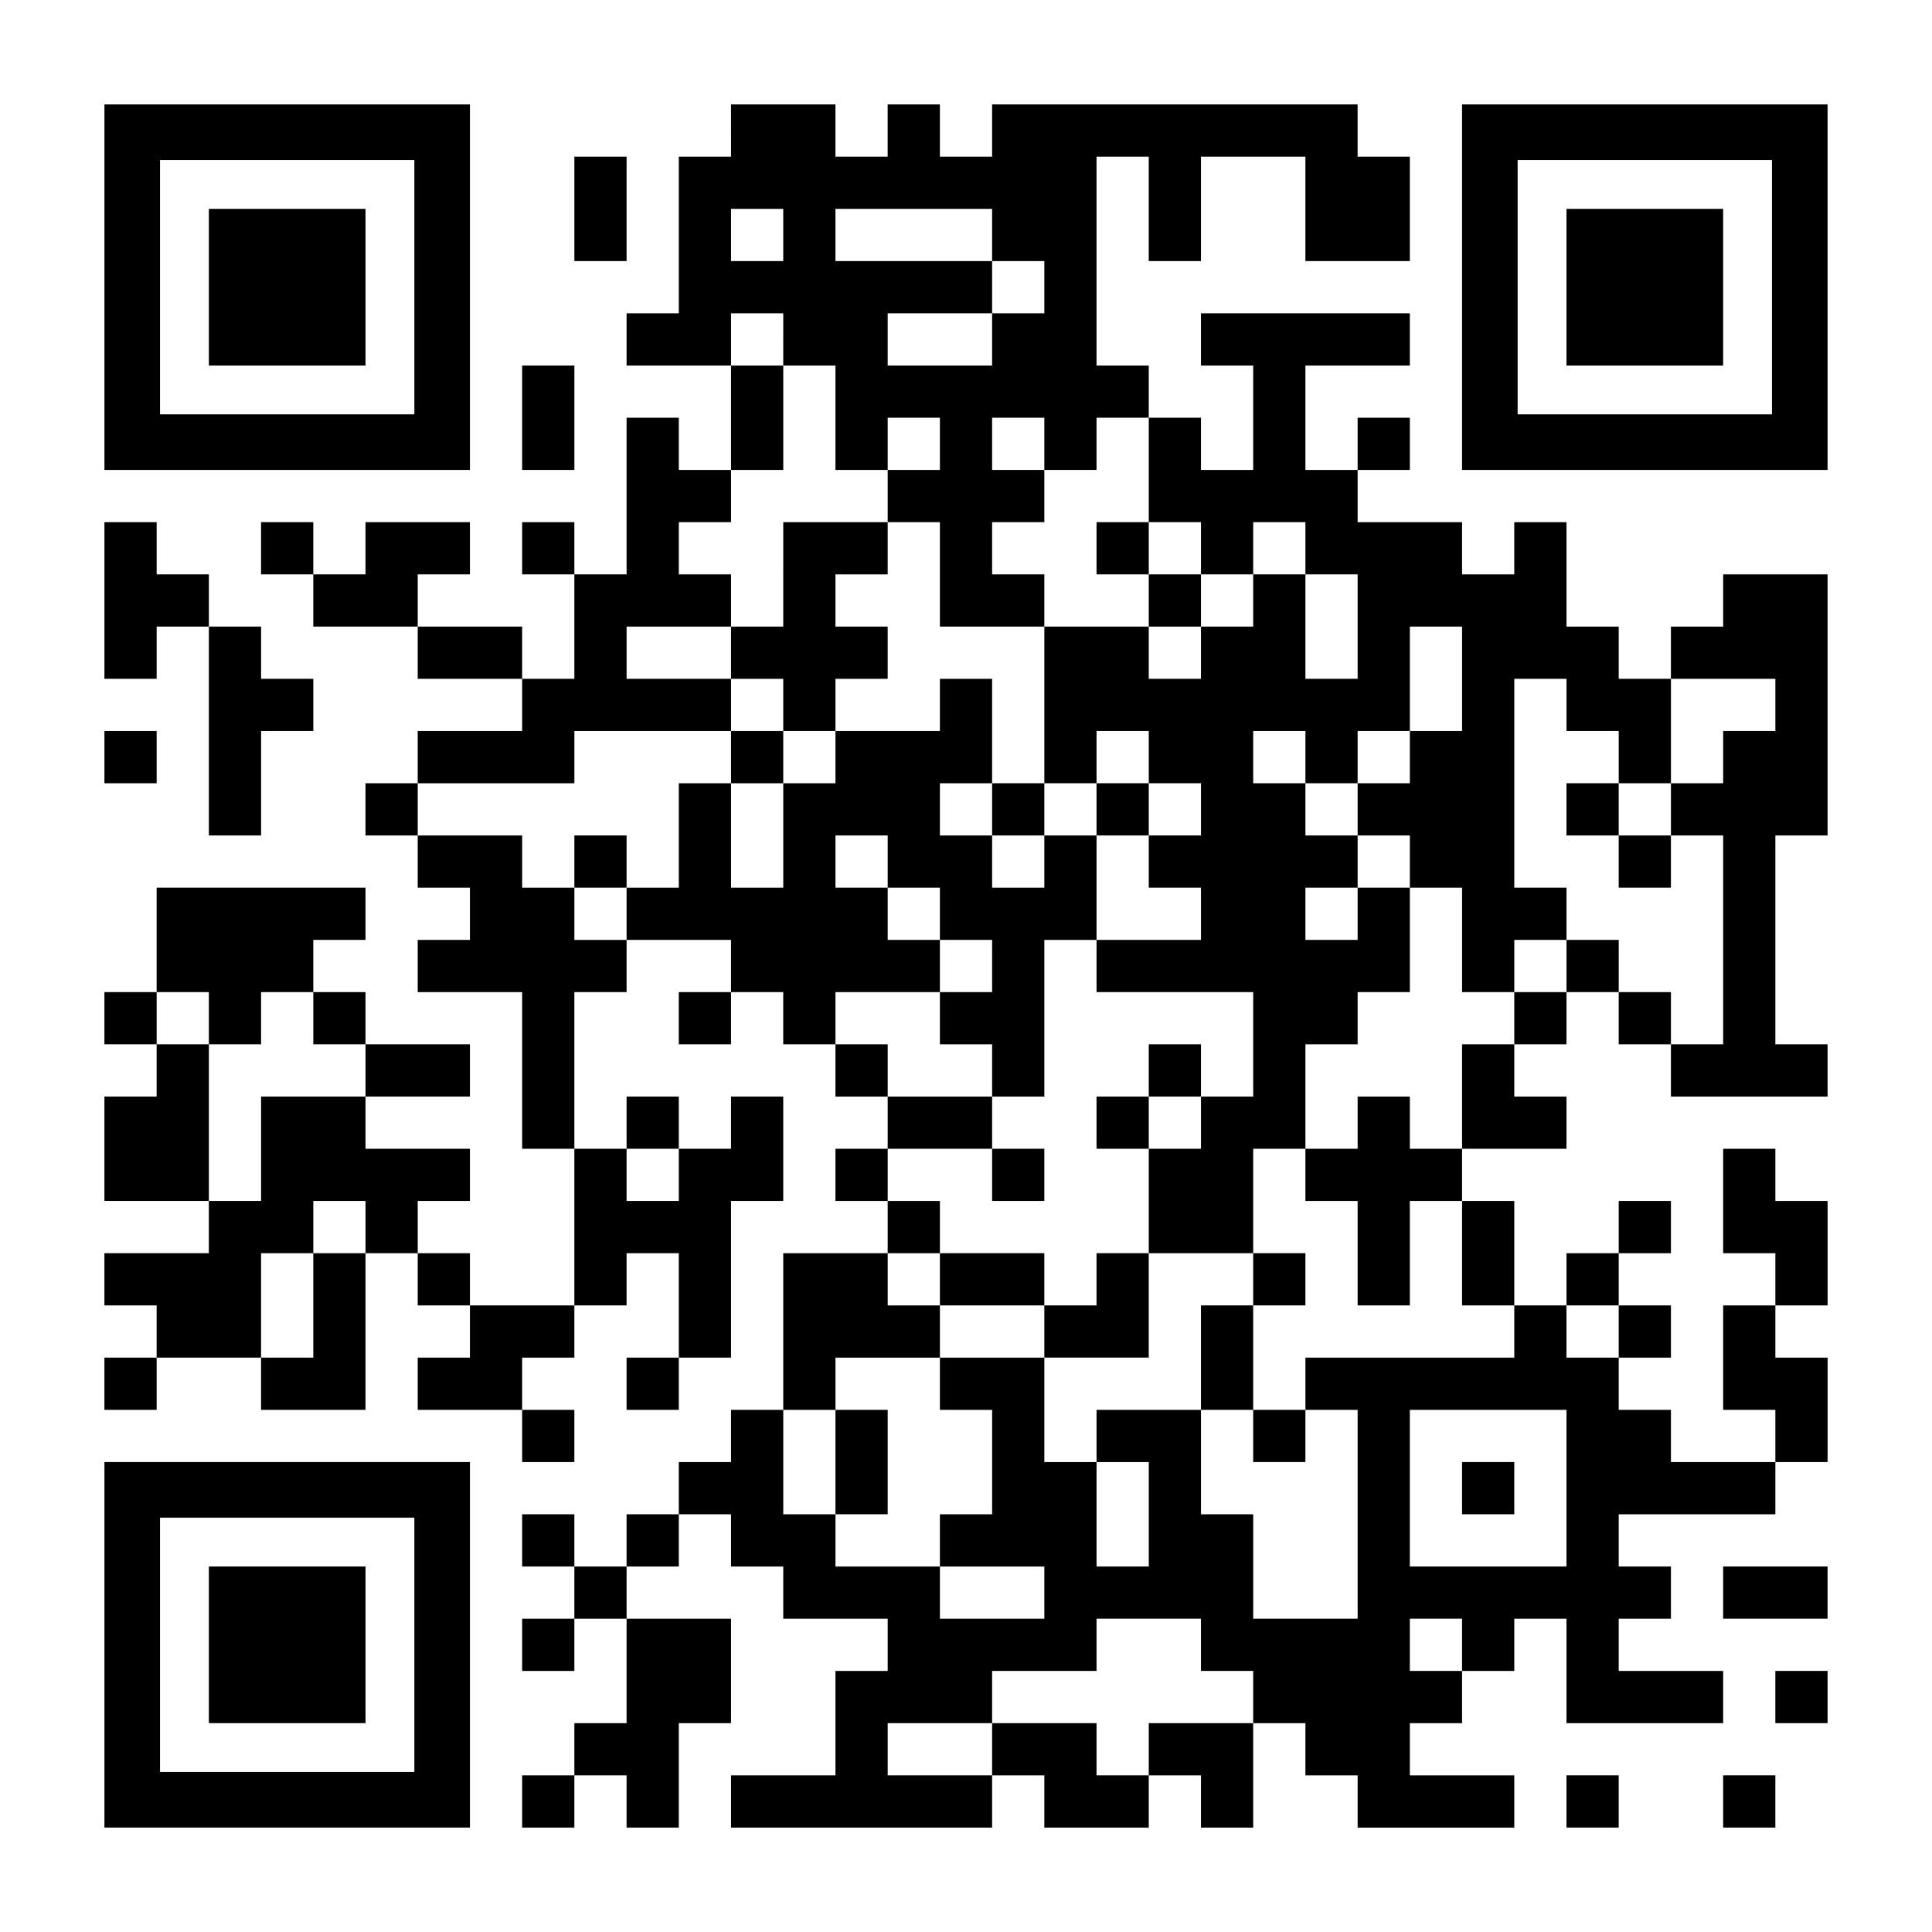 <?xml version="1.0" encoding="UTF-8" standalone="yes"?>
<svg version="1.0" xmlns="http://www.w3.org/2000/svg" width="1147px" height="1147px" viewBox="0 0 1147 1147" preserveAspectRatio="xMidYMid meet">
  <g transform="translate(0,1147) scale(0.1,-0.1)" fill="#000000" stroke="none">
    <path d="M620 9765 l0 -1085 1085 0 1085 0 0 1085 0 1085 -1085 0 -1085 0 0
-1085z m1840 0 l0 -755 -755 0 -755 0 0 755 0 755 755 0 755 0 0 -755z"/>
    <path d="M1240 9765 l0 -465 465 0 465 0 0 465 0 465 -465 0 -465 0 0 -465z"/>
    <path d="M4340 10695 l0 -155 -155 0 -155 0 0 -465 0 -465 -155 0 -155 0 0
-155 0 -155 310 0 310 0 0 -310 0 -310 -155 0 -155 0 0 155 0 155 -155 0 -155
0 0 -465 0 -465 -155 0 -155 0 0 155 0 155 -155 0 -155 0 0 -155 0 -155 155 0
155 0 0 -310 0 -310 -155 0 -155 0 0 155 0 155 -310 0 -310 0 0 155 0 155 155
0 155 0 0 155 0 155 -310 0 -310 0 0 -155 0 -155 -155 0 -155 0 0 155 0 155
-155 0 -155 0 0 -155 0 -155 155 0 155 0 0 -155 0 -155 310 0 310 0 0 -155 0
-155 310 0 310 0 0 -155 0 -155 -310 0 -310 0 0 -155 0 -155 -155 0 -155 0 0
-155 0 -155 155 0 155 0 0 -155 0 -155 155 0 155 0 0 -155 0 -155 -155 0 -155
0 0 -155 0 -155 310 0 310 0 0 -465 0 -465 155 0 155 0 0 -465 0 -465 -310 0
-310 0 0 155 0 155 -155 0 -155 0 0 155 0 155 155 0 155 0 0 155 0 155 -310 0
-310 0 0 155 0 155 310 0 310 0 0 155 0 155 -310 0 -310 0 0 155 0 155 -155 0
-155 0 0 155 0 155 155 0 155 0 0 155 0 155 -620 0 -620 0 0 -310 0 -310 -155
0 -155 0 0 -155 0 -155 155 0 155 0 0 -155 0 -155 -155 0 -155 0 0 -310 0
-310 310 0 310 0 0 -155 0 -155 -310 0 -310 0 0 -155 0 -155 155 0 155 0 0
-155 0 -155 -155 0 -155 0 0 -155 0 -155 155 0 155 0 0 155 0 155 310 0 310 0
0 -155 0 -155 310 0 310 0 0 465 0 465 155 0 155 0 0 -155 0 -155 155 0 155 0
0 -155 0 -155 -155 0 -155 0 0 -155 0 -155 310 0 310 0 0 -155 0 -155 155 0
155 0 0 155 0 155 -155 0 -155 0 0 155 0 155 155 0 155 0 0 155 0 155 155 0
155 0 0 155 0 155 155 0 155 0 0 -310 0 -310 -155 0 -155 0 0 -155 0 -155 155
0 155 0 0 155 0 155 155 0 155 0 0 465 0 465 155 0 155 0 0 310 0 310 -155 0
-155 0 0 -155 0 -155 -155 0 -155 0 0 155 0 155 -155 0 -155 0 0 -155 0 -155
-155 0 -155 0 0 465 0 465 155 0 155 0 0 155 0 155 310 0 310 0 0 -155 0 -155
-155 0 -155 0 0 -155 0 -155 155 0 155 0 0 155 0 155 155 0 155 0 0 -155 0
-155 155 0 155 0 0 -155 0 -155 155 0 155 0 0 -155 0 -155 -155 0 -155 0 0
-155 0 -155 155 0 155 0 0 -155 0 -155 -310 0 -310 0 0 -465 0 -465 -155 0
-155 0 0 -155 0 -155 -155 0 -155 0 0 -155 0 -155 -155 0 -155 0 0 -155 0
-155 -155 0 -155 0 0 155 0 155 -155 0 -155 0 0 -155 0 -155 155 0 155 0 0
-155 0 -155 -155 0 -155 0 0 -155 0 -155 155 0 155 0 0 155 0 155 155 0 155 0
0 -310 0 -310 -155 0 -155 0 0 -155 0 -155 -155 0 -155 0 0 -155 0 -155 155 0
155 0 0 155 0 155 155 0 155 0 0 -155 0 -155 155 0 155 0 0 310 0 310 155 0
155 0 0 310 0 310 -310 0 -310 0 0 155 0 155 155 0 155 0 0 155 0 155 155 0
155 0 0 -155 0 -155 155 0 155 0 0 -155 0 -155 310 0 310 0 0 -155 0 -155
-155 0 -155 0 0 -310 0 -310 -310 0 -310 0 0 -155 0 -155 775 0 775 0 0 155 0
155 155 0 155 0 0 -155 0 -155 310 0 310 0 0 155 0 155 155 0 155 0 0 -155 0
-155 155 0 155 0 0 310 0 310 155 0 155 0 0 -155 0 -155 155 0 155 0 0 -155 0
-155 465 0 465 0 0 155 0 155 -310 0 -310 0 0 155 0 155 155 0 155 0 0 155 0
155 155 0 155 0 0 155 0 155 155 0 155 0 0 -310 0 -310 465 0 465 0 0 155 0
155 -310 0 -310 0 0 155 0 155 155 0 155 0 0 155 0 155 -155 0 -155 0 0 155 0
155 465 0 465 0 0 155 0 155 155 0 155 0 0 310 0 310 -155 0 -155 0 0 155 0
155 155 0 155 0 0 310 0 310 -155 0 -155 0 0 155 0 155 -155 0 -155 0 0 -310
0 -310 155 0 155 0 0 -155 0 -155 -155 0 -155 0 0 -310 0 -310 155 0 155 0 0
-155 0 -155 -310 0 -310 0 0 155 0 155 -155 0 -155 0 0 155 0 155 155 0 155 0
0 155 0 155 -155 0 -155 0 0 155 0 155 155 0 155 0 0 155 0 155 -155 0 -155 0
0 -155 0 -155 -155 0 -155 0 0 -155 0 -155 -155 0 -155 0 0 310 0 310 -155 0
-155 0 0 155 0 155 310 0 310 0 0 155 0 155 -155 0 -155 0 0 155 0 155 155 0
155 0 0 155 0 155 155 0 155 0 0 -155 0 -155 155 0 155 0 0 -155 0 -155 465 0
465 0 0 155 0 155 -155 0 -155 0 0 620 0 620 155 0 155 0 0 775 0 775 -310 0
-310 0 0 -155 0 -155 -155 0 -155 0 0 -155 0 -155 -155 0 -155 0 0 155 0 155
-155 0 -155 0 0 310 0 310 -155 0 -155 0 0 -155 0 -155 -155 0 -155 0 0 155 0
155 -310 0 -310 0 0 155 0 155 155 0 155 0 0 155 0 155 -155 0 -155 0 0 -155
0 -155 -155 0 -155 0 0 310 0 310 310 0 310 0 0 155 0 155 -620 0 -620 0 0
-155 0 -155 155 0 155 0 0 -310 0 -310 -155 0 -155 0 0 155 0 155 -155 0 -155
0 0 155 0 155 -155 0 -155 0 0 620 0 620 155 0 155 0 0 -310 0 -310 155 0 155
0 0 310 0 310 310 0 310 0 0 -310 0 -310 310 0 310 0 0 310 0 310 -155 0 -155
0 0 155 0 155 -1085 0 -1085 0 0 -155 0 -155 -155 0 -155 0 0 155 0 155 -155
0 -155 0 0 -155 0 -155 -155 0 -155 0 0 155 0 155 -310 0 -310 0 0 -155z m310
-620 l0 -155 -155 0 -155 0 0 155 0 155 155 0 155 0 0 -155z m1240 0 l0 -155
155 0 155 0 0 -155 0 -155 -155 0 -155 0 0 -155 0 -155 -310 0 -310 0 0 155 0
155 310 0 310 0 0 155 0 155 -465 0 -465 0 0 155 0 155 465 0 465 0 0 -155z
m-1240 -620 l0 -155 155 0 155 0 0 -310 0 -310 155 0 155 0 0 155 0 155 155 0
155 0 0 -155 0 -155 -155 0 -155 0 0 -155 0 -155 155 0 155 0 0 -310 0 -310
310 0 310 0 0 155 0 155 -155 0 -155 0 0 155 0 155 155 0 155 0 0 155 0 155
-155 0 -155 0 0 155 0 155 155 0 155 0 0 -155 0 -155 155 0 155 0 0 155 0 155
155 0 155 0 0 -310 0 -310 155 0 155 0 0 -155 0 -155 155 0 155 0 0 155 0 155
155 0 155 0 0 -155 0 -155 155 0 155 0 0 -310 0 -310 -155 0 -155 0 0 310 0
310 -155 0 -155 0 0 -155 0 -155 -155 0 -155 0 0 -155 0 -155 -155 0 -155 0 0
155 0 155 -310 0 -310 0 0 -465 0 -465 155 0 155 0 0 155 0 155 155 0 155 0 0
-155 0 -155 155 0 155 0 0 -155 0 -155 -155 0 -155 0 0 -155 0 -155 155 0 155
0 0 -155 0 -155 -310 0 -310 0 0 -155 0 -155 465 0 465 0 0 -310 0 -310 -155
0 -155 0 0 -155 0 -155 -155 0 -155 0 0 -310 0 -310 310 0 310 0 0 310 0 310
155 0 155 0 0 310 0 310 155 0 155 0 0 155 0 155 155 0 155 0 0 310 0 310
-155 0 -155 0 0 -155 0 -155 -155 0 -155 0 0 155 0 155 155 0 155 0 0 155 0
155 -155 0 -155 0 0 155 0 155 -155 0 -155 0 0 155 0 155 155 0 155 0 0 -155
0 -155 155 0 155 0 0 155 0 155 155 0 155 0 0 310 0 310 155 0 155 0 0 -310 0
-310 -155 0 -155 0 0 -155 0 -155 -155 0 -155 0 0 -155 0 -155 155 0 155 0 0
-155 0 -155 155 0 155 0 0 -310 0 -310 155 0 155 0 0 155 0 155 155 0 155 0 0
155 0 155 -155 0 -155 0 0 620 0 620 155 0 155 0 0 -155 0 -155 155 0 155 0 0
-155 0 -155 155 0 155 0 0 310 0 310 310 0 310 0 0 -155 0 -155 -155 0 -155 0
0 -155 0 -155 -155 0 -155 0 0 -155 0 -155 155 0 155 0 0 -620 0 -620 -155 0
-155 0 0 155 0 155 -155 0 -155 0 0 155 0 155 -155 0 -155 0 0 -155 0 -155
-155 0 -155 0 0 -155 0 -155 -155 0 -155 0 0 -310 0 -310 -155 0 -155 0 0 155
0 155 -155 0 -155 0 0 -155 0 -155 -155 0 -155 0 0 -155 0 -155 155 0 155 0 0
-310 0 -310 155 0 155 0 0 310 0 310 155 0 155 0 0 -310 0 -310 155 0 155 0 0
-155 0 -155 -620 0 -620 0 0 -155 0 -155 155 0 155 0 0 -620 0 -620 -310 0
-310 0 0 310 0 310 -155 0 -155 0 0 310 0 310 -310 0 -310 0 0 -155 0 -155
155 0 155 0 0 -310 0 -310 -155 0 -155 0 0 310 0 310 -155 0 -155 0 0 310 0
310 -310 0 -310 0 0 -155 0 -155 155 0 155 0 0 -310 0 -310 -155 0 -155 0 0
-155 0 -155 310 0 310 0 0 -155 0 -155 -310 0 -310 0 0 155 0 155 -310 0 -310
0 0 155 0 155 -155 0 -155 0 0 310 0 310 155 0 155 0 0 155 0 155 310 0 310 0
0 155 0 155 -155 0 -155 0 0 155 0 155 155 0 155 0 0 155 0 155 -155 0 -155 0
0 155 0 155 310 0 310 0 0 155 0 155 -310 0 -310 0 0 155 0 155 -155 0 -155 0
0 155 0 155 310 0 310 0 0 155 0 155 -155 0 -155 0 0 155 0 155 -155 0 -155 0
0 155 0 155 155 0 155 0 0 -155 0 -155 155 0 155 0 0 -155 0 -155 155 0 155 0
0 -155 0 -155 -155 0 -155 0 0 -155 0 -155 155 0 155 0 0 -155 0 -155 155 0
155 0 0 465 0 465 155 0 155 0 0 310 0 310 -155 0 -155 0 0 -155 0 -155 -155
0 -155 0 0 155 0 155 -155 0 -155 0 0 155 0 155 155 0 155 0 0 310 0 310 -155
0 -155 0 0 -155 0 -155 -310 0 -310 0 0 -155 0 -155 -155 0 -155 0 0 -310 0
-310 -155 0 -155 0 0 310 0 310 -155 0 -155 0 0 -310 0 -310 -155 0 -155 0 0
-155 0 -155 -155 0 -155 0 0 155 0 155 -155 0 -155 0 0 155 0 155 -310 0 -310
0 0 155 0 155 465 0 465 0 0 155 0 155 465 0 465 0 0 155 0 155 -310 0 -310 0
0 155 0 155 310 0 310 0 0 155 0 155 -155 0 -155 0 0 155 0 155 155 0 155 0 0
155 0 155 155 0 155 0 0 310 0 310 -155 0 -155 0 0 155 0 155 155 0 155 0 0
-155z m-3410 -4030 l0 -155 155 0 155 0 0 155 0 155 155 0 155 0 0 -155 0
-155 155 0 155 0 0 -155 0 -155 -310 0 -310 0 0 -310 0 -310 -155 0 -155 0 0
465 0 465 -155 0 -155 0 0 155 0 155 155 0 155 0 0 -155z m2790 -930 l0 -155
-155 0 -155 0 0 155 0 155 155 0 155 0 0 -155z m-1860 -310 l0 -155 -155 0
-155 0 0 -310 0 -310 -155 0 -155 0 0 310 0 310 155 0 155 0 0 155 0 155 155
0 155 0 0 -155z m7440 -620 l0 -155 -155 0 -155 0 0 155 0 155 155 0 155 0 0
-155z m-310 -930 l0 -465 -465 0 -465 0 0 465 0 465 465 0 465 0 0 -465z
m-2170 -930 l0 -155 155 0 155 0 0 -155 0 -155 -310 0 -310 0 0 -155 0 -155
-155 0 -155 0 0 155 0 155 -310 0 -310 0 0 -155 0 -155 -310 0 -310 0 0 155 0
155 310 0 310 0 0 155 0 155 310 0 310 0 0 155 0 155 310 0 310 0 0 -155z
m1550 0 l0 -155 -155 0 -155 0 0 155 0 155 155 0 155 0 0 -155z"/>
    <path d="M4650 8060 l0 -310 -155 0 -155 0 0 -155 0 -155 155 0 155 0 0 -155
0 -155 -155 0 -155 0 0 -155 0 -155 155 0 155 0 0 155 0 155 155 0 155 0 0
155 0 155 155 0 155 0 0 155 0 155 -155 0 -155 0 0 155 0 155 155 0 155 0 0
155 0 155 -310 0 -310 0 0 -310z"/>
    <path d="M6510 8215 l0 -155 155 0 155 0 0 -155 0 -155 155 0 155 0 0 155 0
155 -155 0 -155 0 0 155 0 155 -155 0 -155 0 0 -155z"/>
    <path d="M5890 6665 l0 -155 155 0 155 0 0 155 0 155 -155 0 -155 0 0 -155z"/>
    <path d="M6510 6665 l0 -155 155 0 155 0 0 155 0 155 -155 0 -155 0 0 -155z"/>
    <path d="M9300 6665 l0 -155 155 0 155 0 0 -155 0 -155 155 0 155 0 0 155 0
155 -155 0 -155 0 0 155 0 155 -155 0 -155 0 0 -155z"/>
    <path d="M3410 6355 l0 -155 155 0 155 0 0 155 0 155 -155 0 -155 0 0 -155z"/>
    <path d="M6820 5115 l0 -155 -155 0 -155 0 0 -155 0 -155 155 0 155 0 0 155 0
155 155 0 155 0 0 155 0 155 -155 0 -155 0 0 -155z"/>
    <path d="M5890 4495 l0 -155 155 0 155 0 0 155 0 155 -155 0 -155 0 0 -155z"/>
    <path d="M5580 3875 l0 -155 310 0 310 0 0 -155 0 -155 310 0 310 0 0 310 0
310 -155 0 -155 0 0 -155 0 -155 -155 0 -155 0 0 155 0 155 -310 0 -310 0 0
-155z"/>
    <path d="M7440 3875 l0 -155 -155 0 -155 0 0 -310 0 -310 155 0 155 0 0 -155
0 -155 155 0 155 0 0 155 0 155 -155 0 -155 0 0 310 0 310 155 0 155 0 0 155
0 155 -155 0 -155 0 0 -155z"/>
    <path d="M4960 2790 l0 -310 155 0 155 0 0 310 0 310 -155 0 -155 0 0 -310z"/>
    <path d="M8680 2635 l0 -155 155 0 155 0 0 155 0 155 -155 0 -155 0 0 -155z"/>
    <path d="M8680 9765 l0 -1085 1085 0 1085 0 0 1085 0 1085 -1085 0 -1085 0 0
-1085z m1840 0 l0 -755 -755 0 -755 0 0 755 0 755 755 0 755 0 0 -755z"/>
    <path d="M9300 9765 l0 -465 465 0 465 0 0 465 0 465 -465 0 -465 0 0 -465z"/>
    <path d="M3410 10230 l0 -310 155 0 155 0 0 310 0 310 -155 0 -155 0 0 -310z"/>
    <path d="M3100 8990 l0 -310 155 0 155 0 0 310 0 310 -155 0 -155 0 0 -310z"/>
    <path d="M620 7905 l0 -465 155 0 155 0 0 155 0 155 155 0 155 0 0 -620 0
-620 155 0 155 0 0 310 0 310 155 0 155 0 0 155 0 155 -155 0 -155 0 0 155 0
155 -155 0 -155 0 0 155 0 155 -155 0 -155 0 0 155 0 155 -155 0 -155 0 0
-465z"/>
    <path d="M620 6975 l0 -155 155 0 155 0 0 155 0 155 -155 0 -155 0 0 -155z"/>
    <path d="M620 1705 l0 -1085 1085 0 1085 0 0 1085 0 1085 -1085 0 -1085 0 0
-1085z m1840 0 l0 -755 -755 0 -755 0 0 755 0 755 755 0 755 0 0 -755z"/>
    <path d="M1240 1705 l0 -465 465 0 465 0 0 465 0 465 -465 0 -465 0 0 -465z"/>
    <path d="M10230 2015 l0 -155 310 0 310 0 0 155 0 155 -310 0 -310 0 0 -155z"/>
    <path d="M10540 1395 l0 -155 155 0 155 0 0 155 0 155 -155 0 -155 0 0 -155z"/>
    <path d="M9300 775 l0 -155 155 0 155 0 0 155 0 155 -155 0 -155 0 0 -155z"/>
    <path d="M10230 775 l0 -155 155 0 155 0 0 155 0 155 -155 0 -155 0 0 -155z"/>
  </g>
</svg>